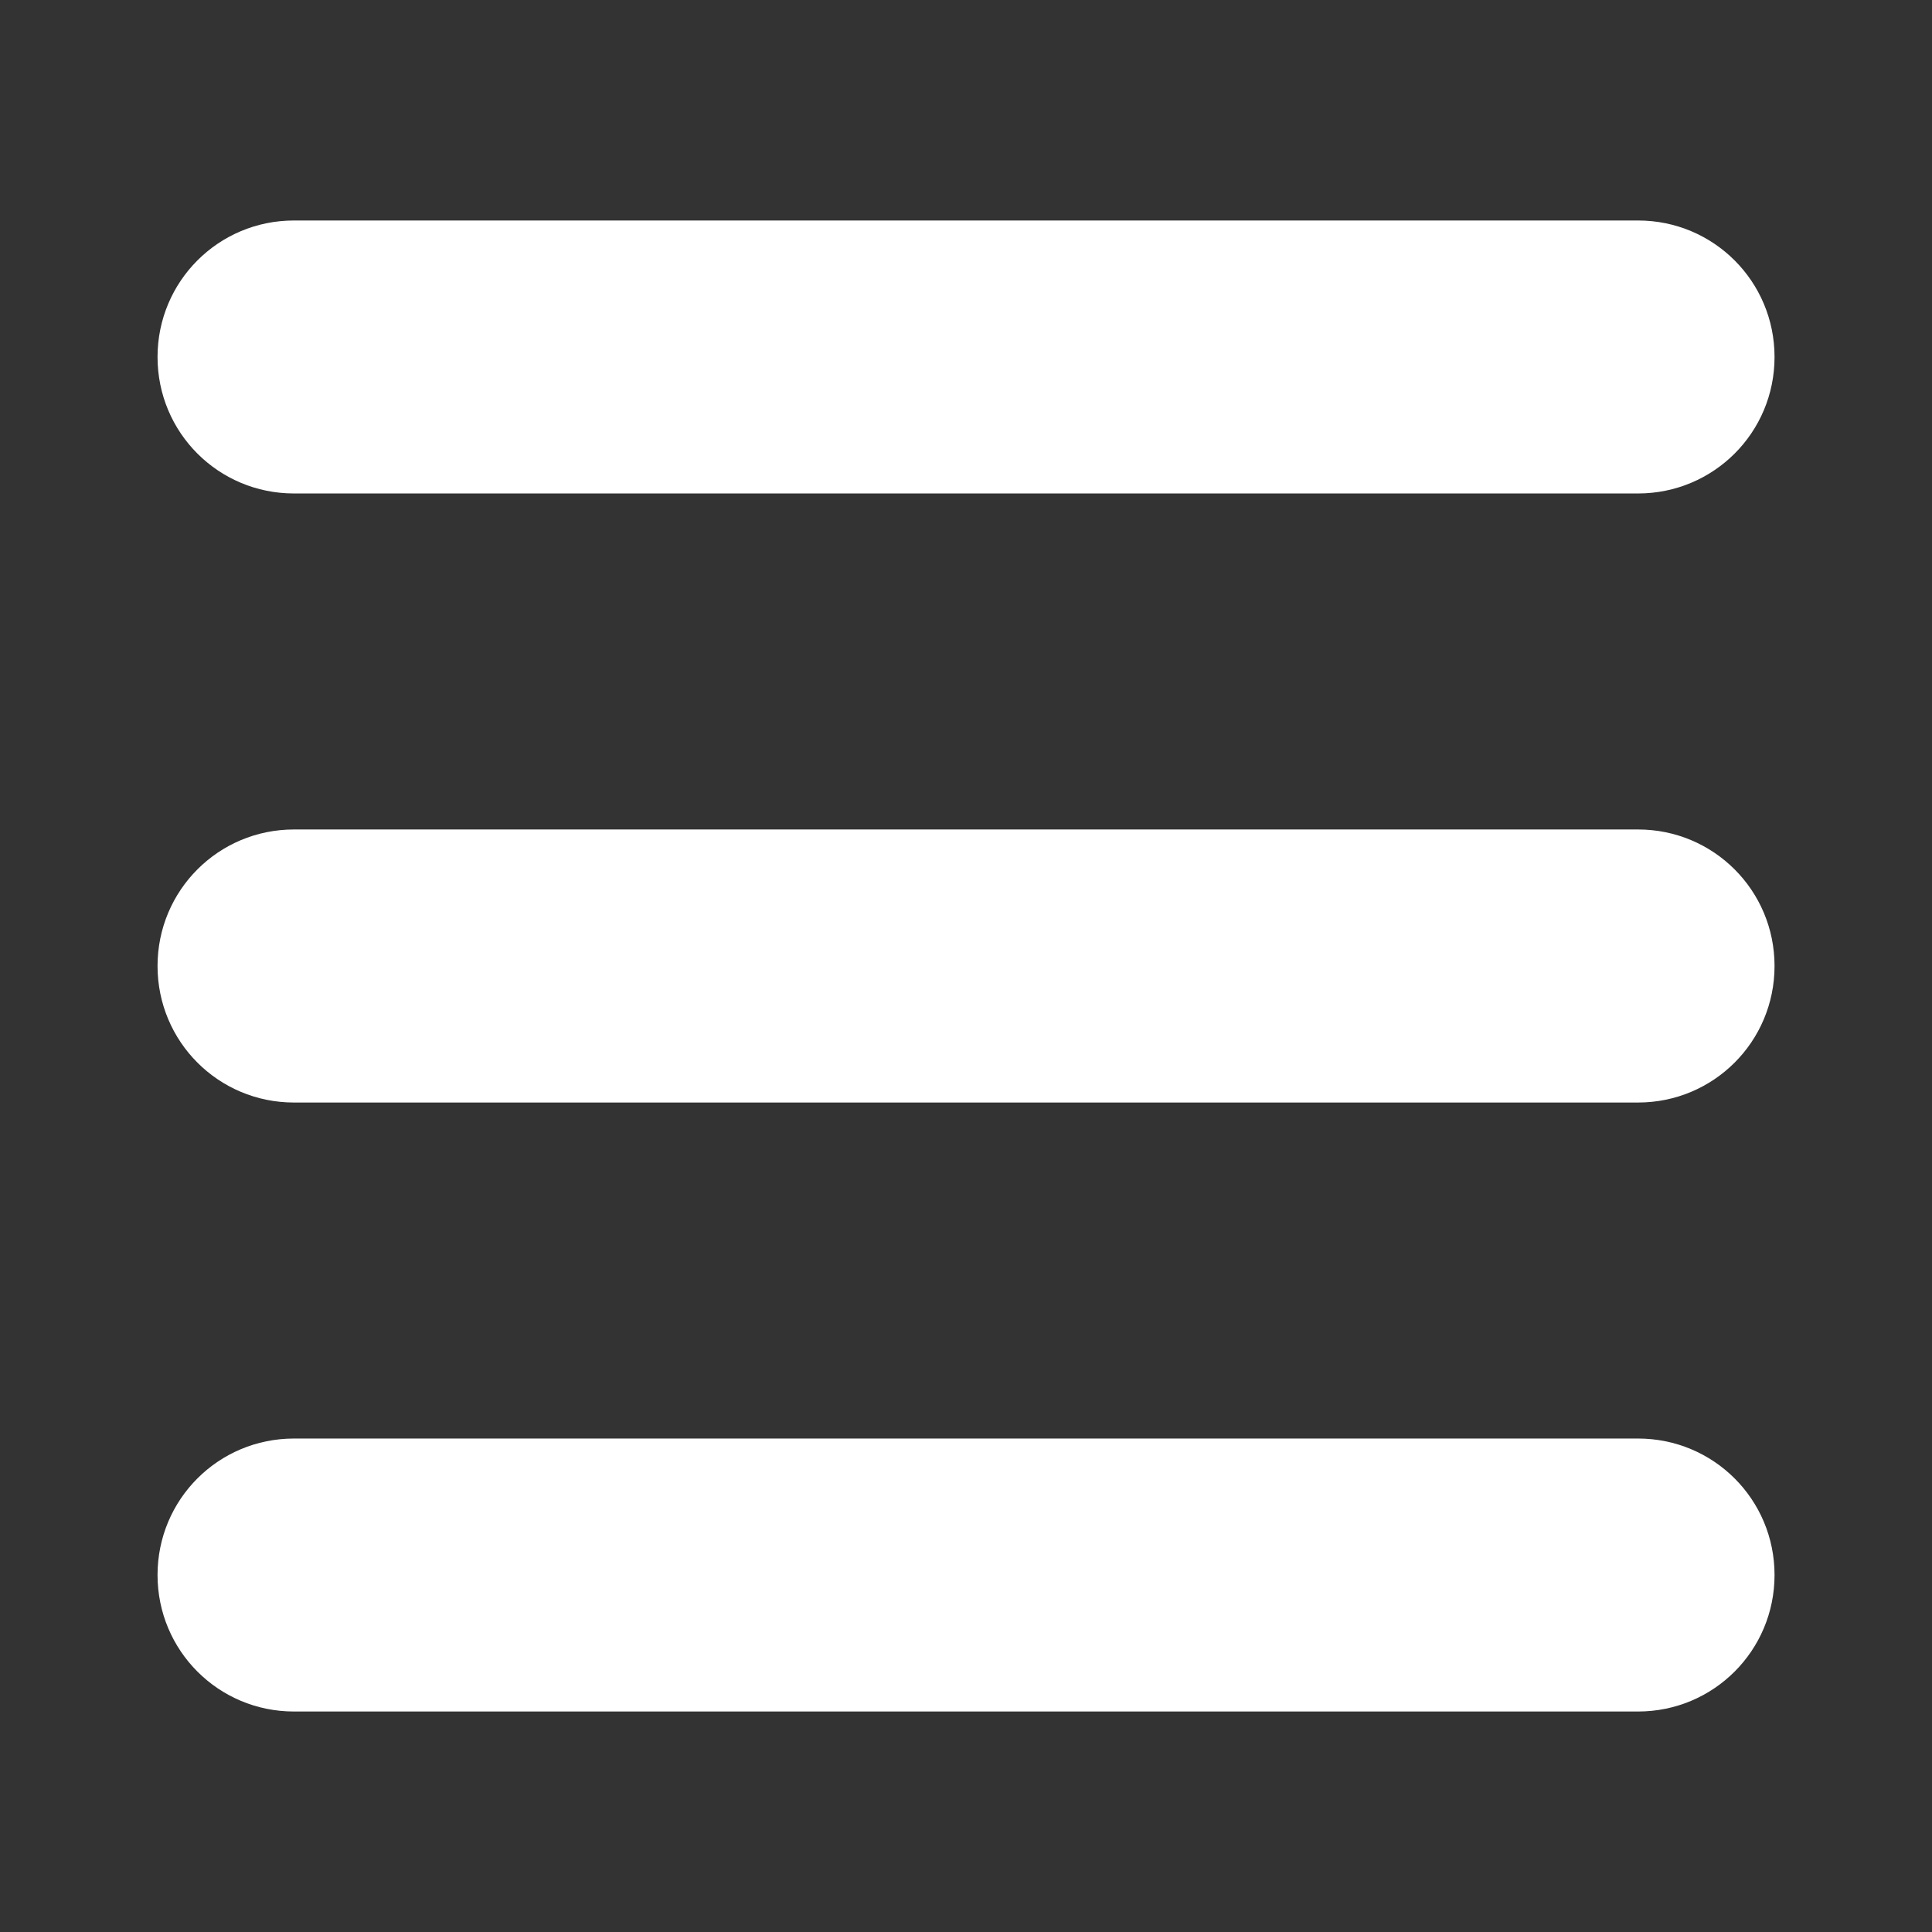 <svg width="24" height="24" viewBox="0 0 24 24" fill="none" xmlns="http://www.w3.org/2000/svg">
<rect x="0" y="0" width="24" height="24" fill="#333333" stroke="none"/>
<path fill-rule="evenodd" clip-rule="evenodd" d="M20.348 6.13H3.652C2.713 6.13 1.957 5.374 1.957 4.435C1.957 3.496 2.713 2.739 3.652 2.739H20.348C21.287 2.739 22.044 3.496 22.044 4.435C22.044 5.374 21.287 6.13 20.348 6.13ZM22.044 12C22.044 11.061 21.287 10.304 20.348 10.304H3.652C2.713 10.304 1.957 11.061 1.957 12C1.957 12.939 2.713 13.696 3.652 13.696H20.348C21.287 13.696 22.044 12.939 22.044 12ZM22.044 19.565C22.044 18.626 21.287 17.87 20.348 17.87H3.652C2.713 17.87 1.957 18.626 1.957 19.565C1.957 20.504 2.713 21.261 3.652 21.261H20.348C21.287 21.261 22.044 20.504 22.044 19.565Z" fill="white"/>
</svg>
